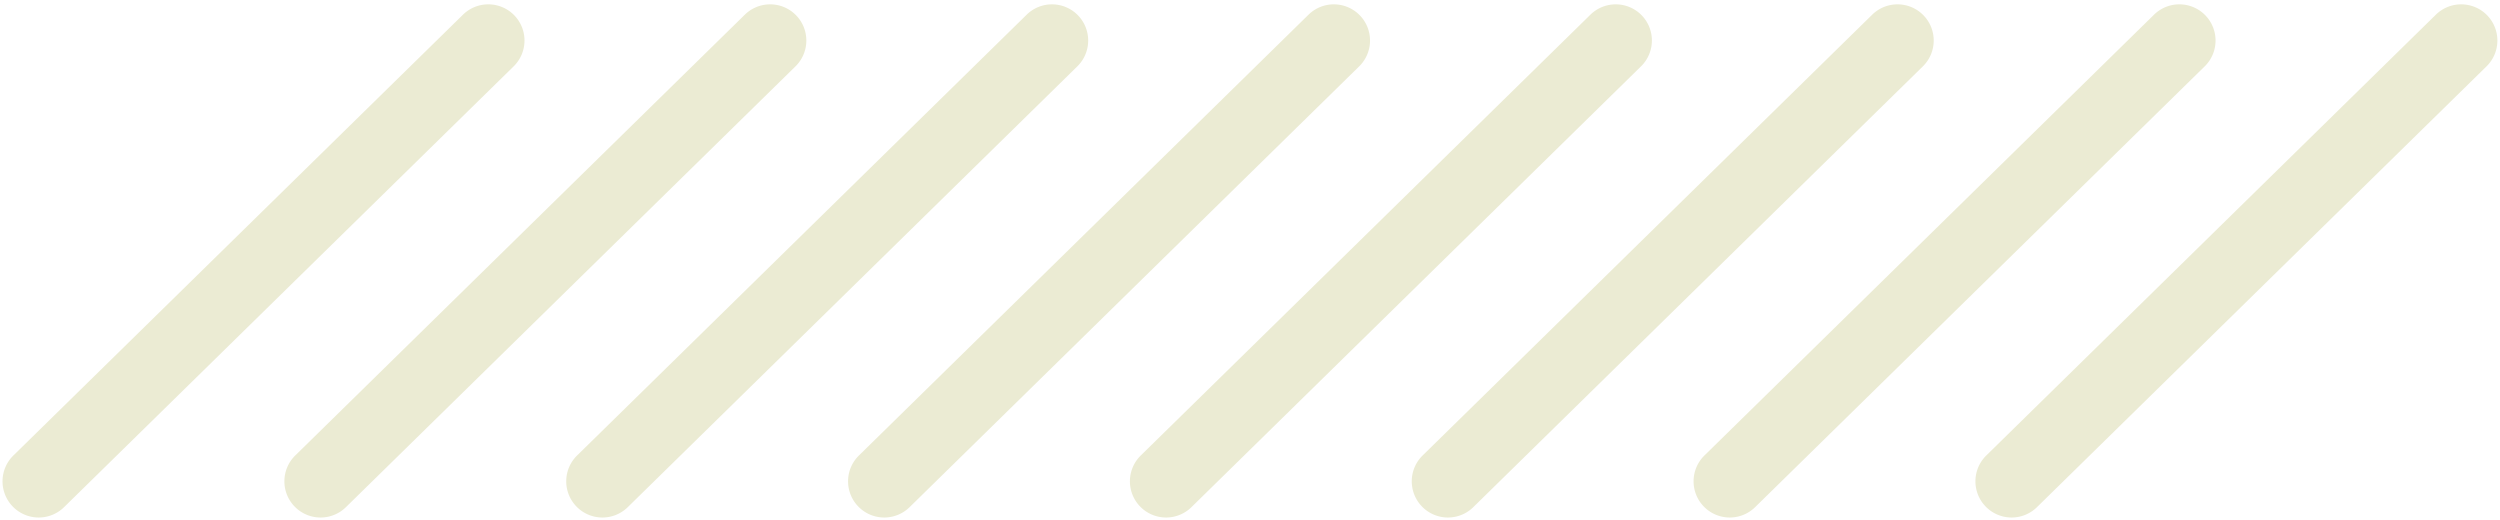 <?xml version="1.0" encoding="UTF-8" standalone="no"?><svg xmlns="http://www.w3.org/2000/svg" xmlns:xlink="http://www.w3.org/1999/xlink" fill="#ebebd3" height="35.9" preserveAspectRatio="xMidYMid meet" version="1" viewBox="-0.2 -0.3 172.7 35.9" width="172.7" zoomAndPan="magnify"><g id="change1_1"><path d="M35.318.75A2.5,2.5,0,0,0,31.782.715L.75,31.14a2.5,2.5,0,1,0,3.5,3.57L35.282,4.285A2.5,2.5,0,0,0,35.318.75Z"/><path d="M54.787.75A2.5,2.5,0,0,0,51.252.715L20.221,31.14a2.5,2.5,0,1,0,3.5,3.57L54.752,4.285A2.5,2.5,0,0,0,54.787.75Z"/><path d="M93.727.75A2.5,2.5,0,0,0,90.192.715L59.16,31.14a2.5,2.5,0,1,0,3.5,3.57L93.692,4.285A2.5,2.5,0,0,0,93.727.75Z"/><path d="M113.2.75a2.5,2.5,0,0,0-3.535-.035L78.63,31.14a2.5,2.5,0,1,0,3.5,3.57L113.161,4.285A2.5,2.5,0,0,0,113.2.75Z"/><path d="M132.666.75a2.5,2.5,0,0,0-3.535-.035L98.1,31.14a2.5,2.5,0,1,0,3.5,3.57L132.631,4.285A2.5,2.5,0,0,0,132.666.75Z"/><path d="M152.136.75A2.5,2.5,0,0,0,148.6.715L117.568,31.14a2.5,2.5,0,1,0,3.5,3.57L152.1,4.285A2.5,2.5,0,0,0,152.136.75Z"/><path d="M171.605.75a2.5,2.5,0,0,0-3.536-.035L137.038,31.14a2.5,2.5,0,1,0,3.5,3.57L171.569,4.285A2.5,2.5,0,0,0,171.605.75Z"/><path d="M74.257.75A2.5,2.5,0,0,0,70.722.715L39.691,31.14a2.5,2.5,0,1,0,3.5,3.57L74.222,4.285A2.5,2.5,0,0,0,74.257.75Z"/></g></svg>